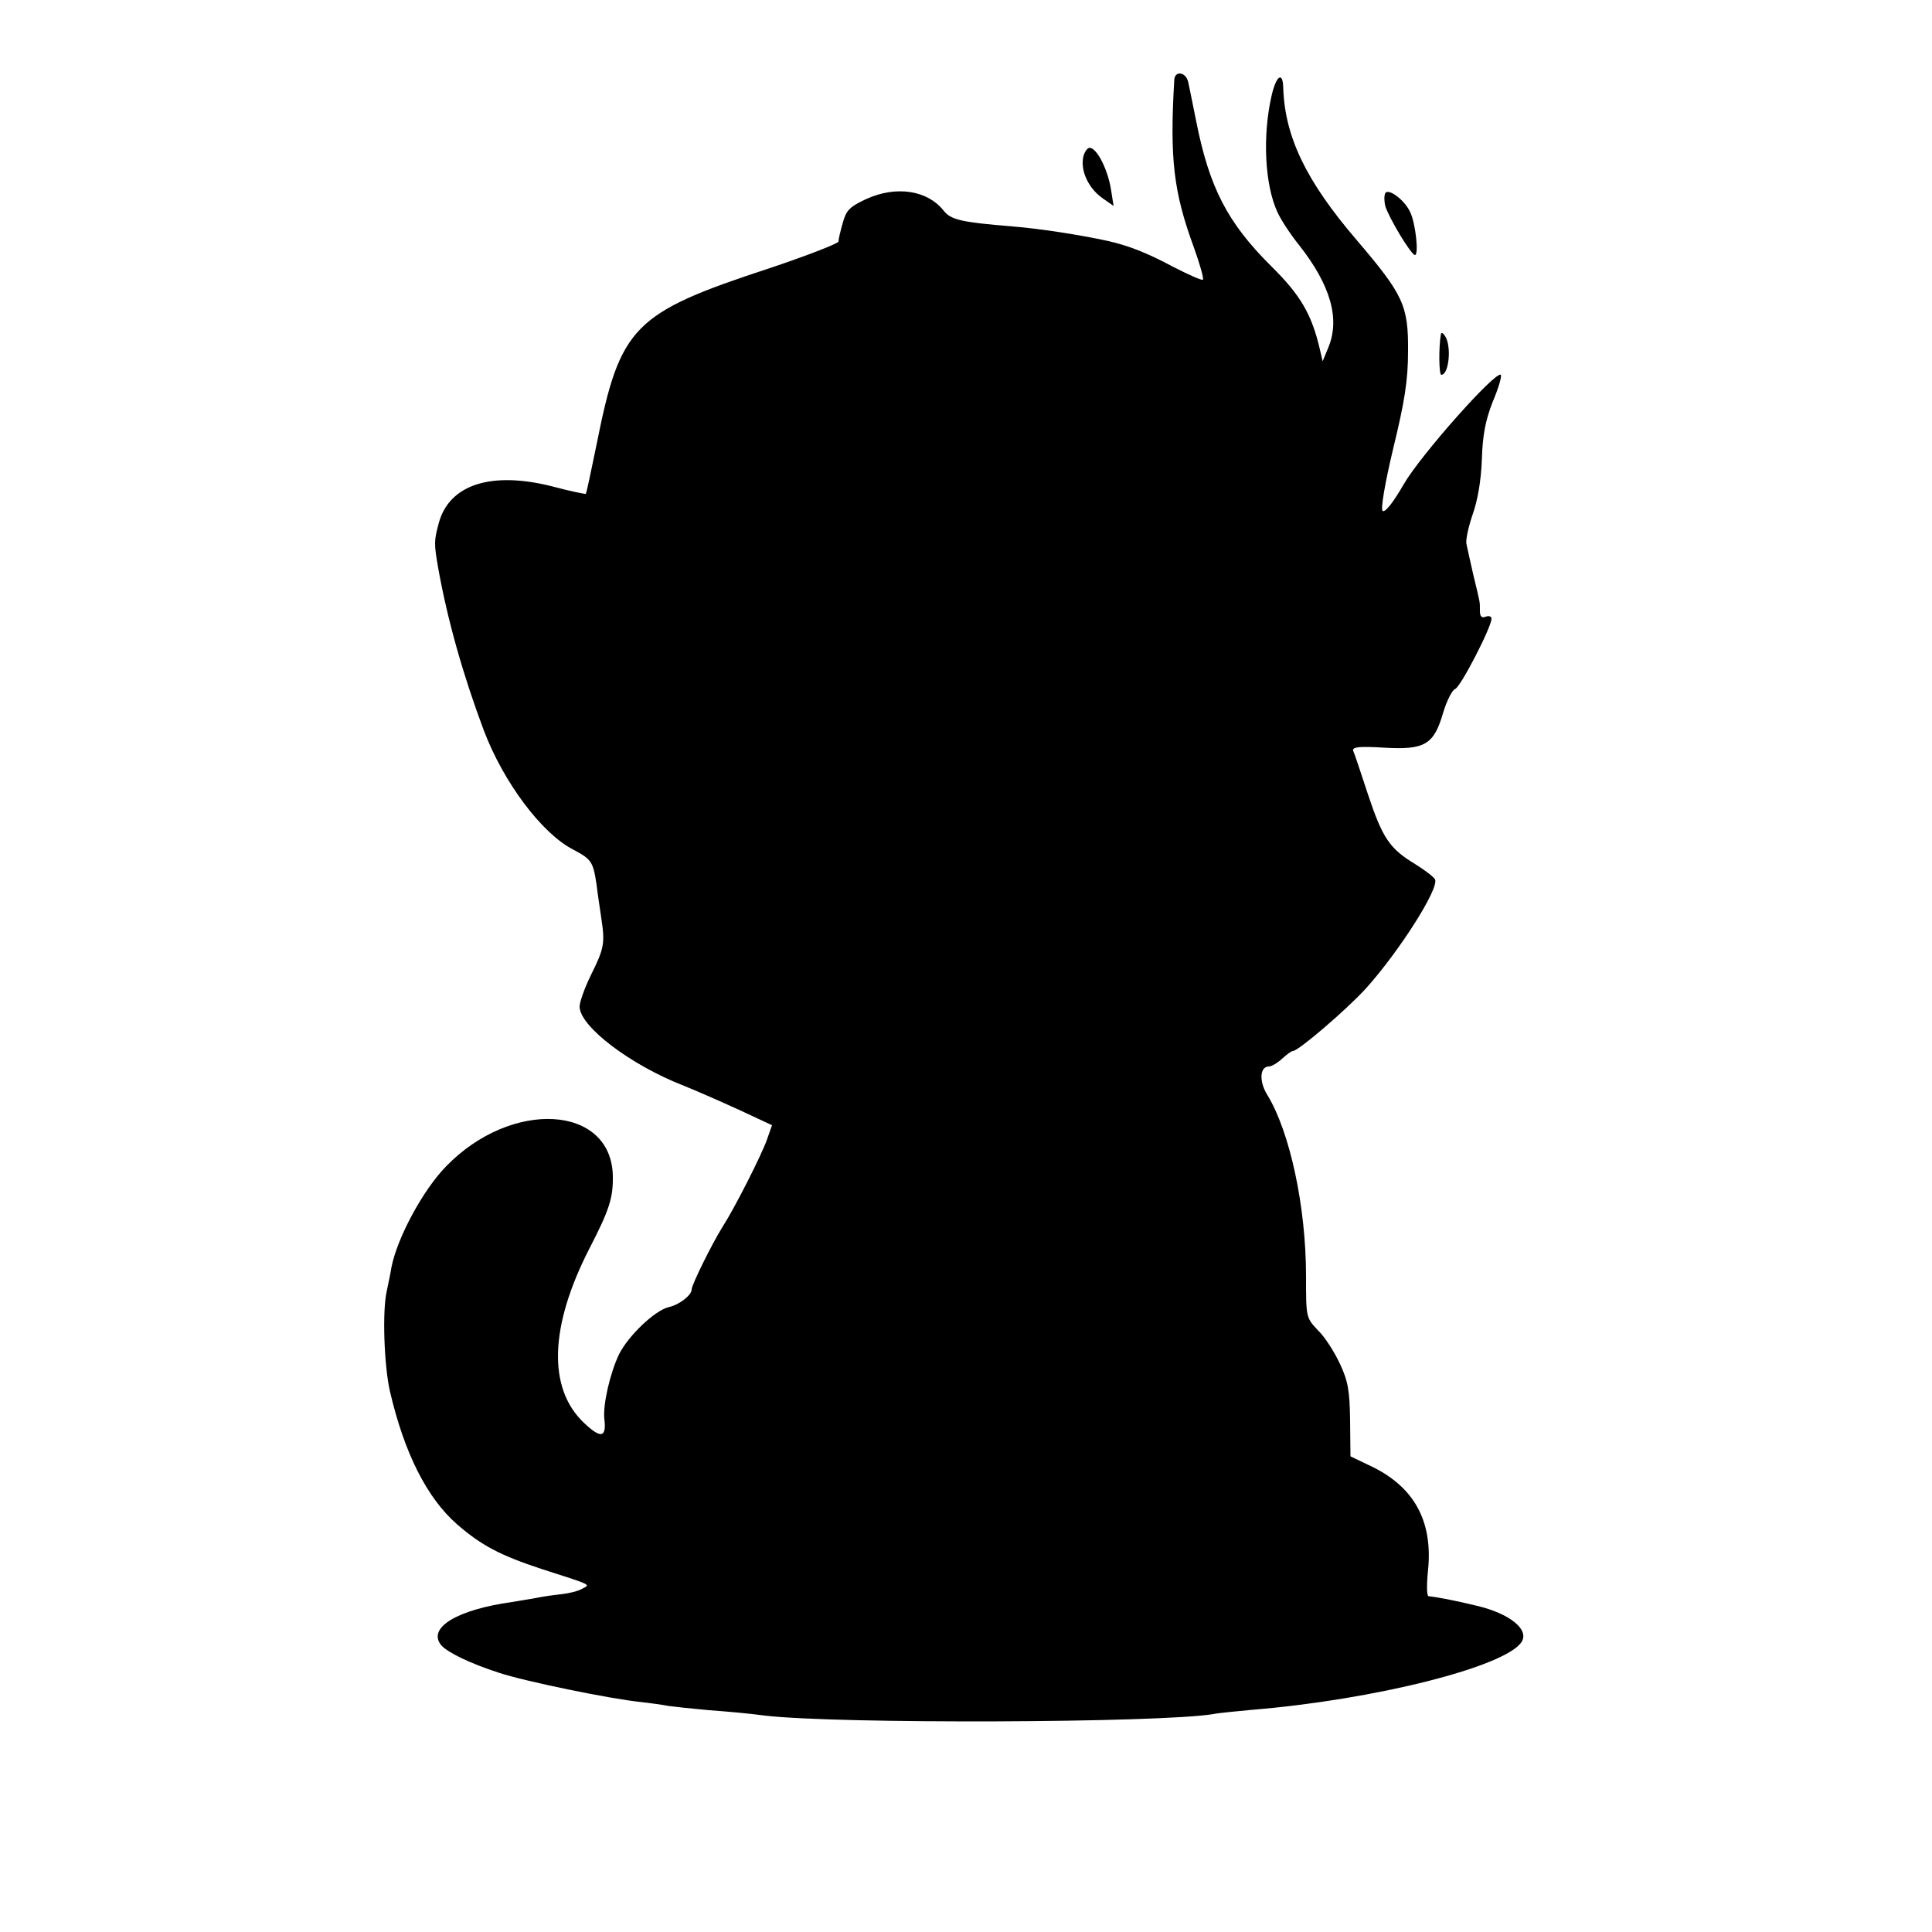 <?xml version="1.0" standalone="no"?>
<!DOCTYPE svg PUBLIC "-//W3C//DTD SVG 20010904//EN"
 "http://www.w3.org/TR/2001/REC-SVG-20010904/DTD/svg10.dtd">
<svg version="1.0" xmlns="http://www.w3.org/2000/svg"
 width="500pt" height="500pt" viewBox="0 0 500 500"
 preserveAspectRatio="xMidYMid meet">
<g transform="translate(0,500) scale(0.1,-0.1)"
fill="#000000" stroke="none">
<path d="M3039 4793 c-12 -204 -2 -290 51 -434 15 -42 26 -80 23 -83 -3 -2
-37 13 -76 33 -69 37 -116 55 -168 67 -72 16 -183 33 -249 38 -133 11 -159 17
-178 41 -42 53 -123 65 -200 30 -43 -20 -52 -29 -61 -62 -6 -21 -11 -42 -11
-48 0 -5 -80 -36 -178 -69 -354 -116 -387 -150 -448 -456 -14 -68 -26 -126
-28 -128 -2 -1 -41 7 -86 19 -157 40 -266 6 -294 -93 -13 -48 -13 -54 -2 -118
24 -134 64 -276 118 -420 51 -135 151 -268 232 -309 47 -25 51 -31 60 -91 2
-19 8 -57 12 -85 10 -66 8 -79 -27 -149 -16 -33 -29 -69 -29 -81 0 -51 131
-151 270 -205 30 -12 94 -40 142 -62 l86 -40 -13 -37 c-14 -40 -84 -178 -115
-226 -27 -43 -80 -150 -80 -162 0 -15 -32 -40 -60 -46 -36 -9 -104 -74 -128
-122 -23 -48 -42 -130 -38 -167 6 -49 -9 -52 -53 -10 -94 89 -89 250 15 452
51 99 61 130 60 187 -4 184 -262 199 -431 25 -60 -61 -127 -185 -142 -262 -2
-14 -8 -41 -12 -61 -12 -51 -7 -193 8 -259 37 -160 96 -277 174 -345 62 -54
111 -80 217 -115 137 -44 128 -40 106 -52 -10 -6 -35 -12 -55 -14 -19 -2 -47
-6 -61 -9 -14 -3 -43 -7 -65 -11 -143 -20 -220 -67 -183 -112 17 -19 75 -47
149 -71 66 -22 289 -68 369 -76 25 -3 56 -7 70 -10 14 -2 61 -7 105 -11 44 -3
109 -9 145 -14 188 -22 1022 -19 1160 4 14 3 59 7 100 11 318 26 658 112 698
176 20 32 -31 73 -115 93 -62 15 -105 23 -126 25 -5 1 -5 32 -1 70 12 127 -38
216 -153 269 l-48 23 -1 93 c-1 76 -5 101 -26 146 -14 30 -39 70 -57 87 -31
33 -31 33 -31 140 0 181 -42 374 -100 469 -22 35 -20 74 4 74 7 0 22 9 34 20
12 11 24 20 28 20 14 0 138 106 190 163 85 95 188 256 178 281 -3 6 -26 24
-52 40 -66 40 -84 67 -122 181 -18 55 -35 106 -38 112 -3 10 16 12 81 8 105
-6 128 8 152 91 9 30 23 58 31 61 14 5 94 160 94 182 0 6 -7 8 -15 5 -10 -4
-15 0 -15 15 0 26 1 18 -17 93 -8 35 -16 71 -18 81 -2 9 5 43 16 75 13 36 22
88 24 142 2 64 9 101 28 150 15 35 24 66 21 70 -13 11 -207 -207 -251 -283
-27 -47 -49 -75 -55 -69 -5 5 6 71 28 163 29 119 38 175 38 249 1 120 -12 147
-134 290 -130 152 -185 266 -189 393 -1 43 -18 32 -30 -20 -24 -104 -18 -231
15 -302 9 -20 34 -58 55 -84 83 -105 108 -193 76 -268 l-14 -34 -7 30 c-21 91
-50 141 -125 215 -114 113 -161 204 -195 375 -9 44 -18 90 -21 103 -6 26 -35
30 -36 5z"/>
<path d="M2804 4596 c-9 -36 12 -82 48 -108 l30 -21 -7 44 c-8 48 -33 100 -52
106 -7 3 -15 -7 -19 -21z"/>
<path d="M3585 4500 c-3 -6 -3 -20 0 -33 9 -30 67 -127 77 -127 10 0 2 80 -12
110 -14 32 -57 64 -65 50z"/>
<path d="M3729 4135 c-6 -35 -5 -105 1 -105 20 0 27 74 10 100 -5 8 -10 11
-11 5z"/>
</g>
</svg>
